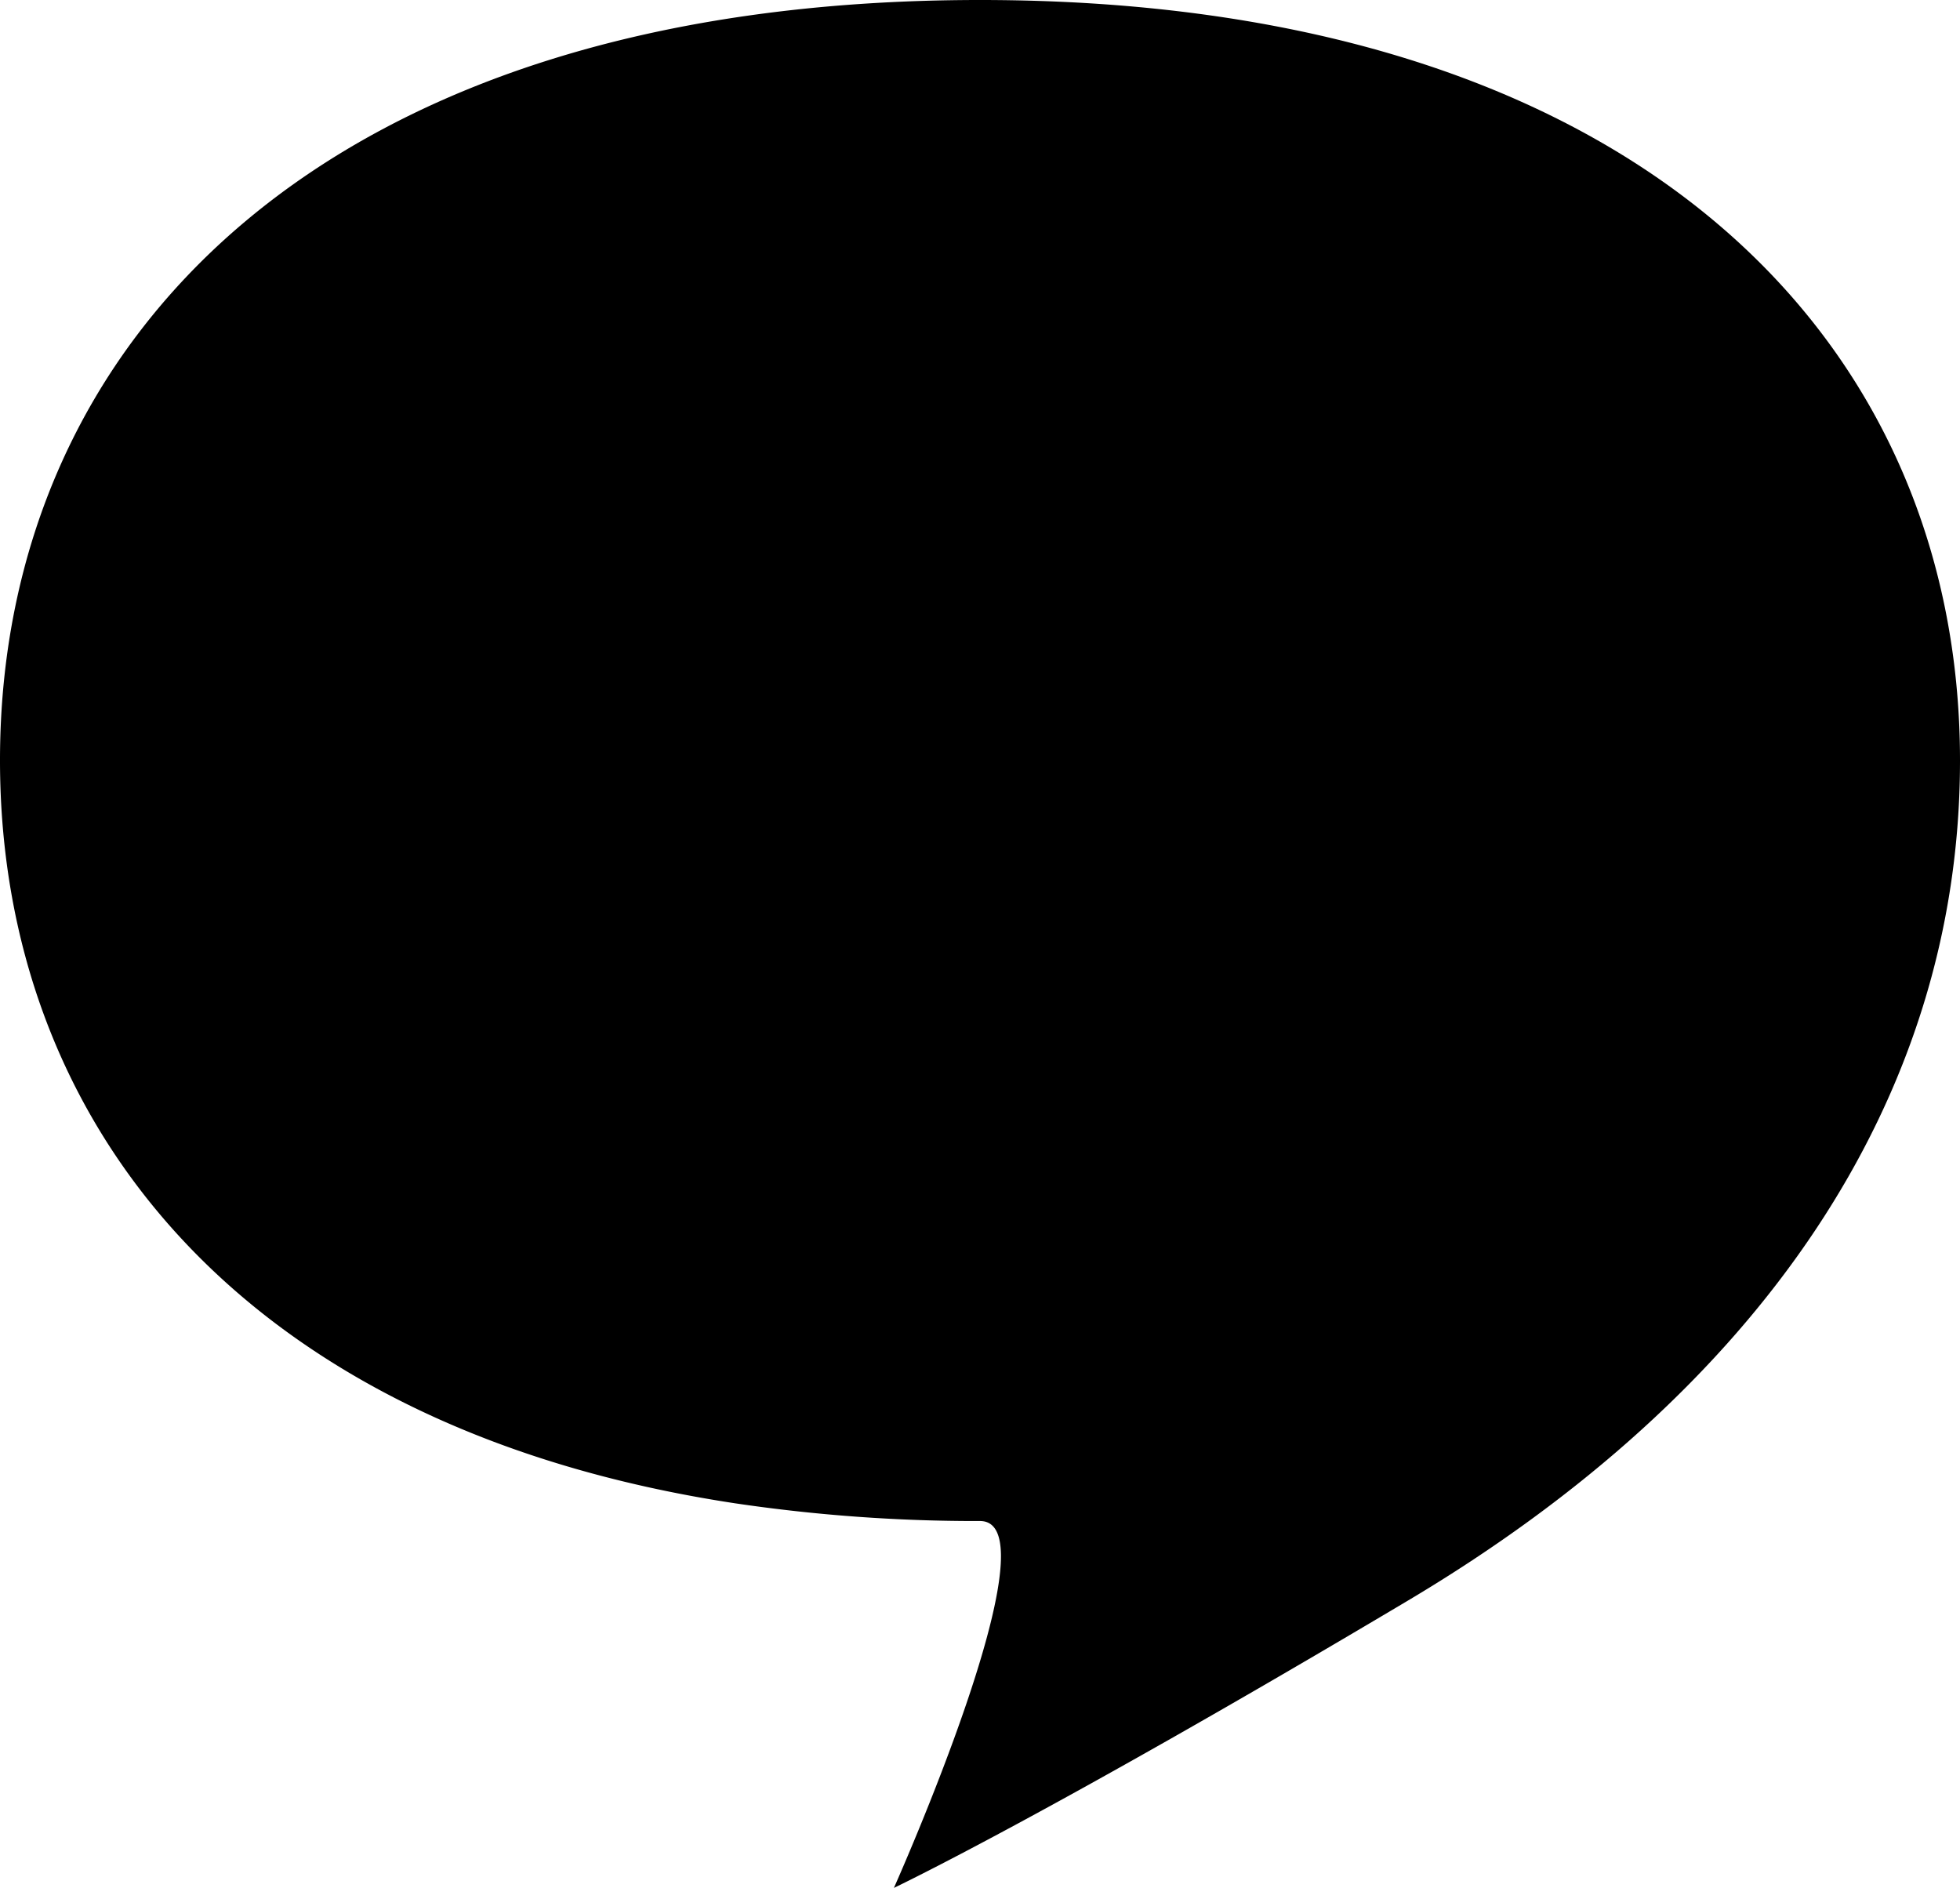 <svg xmlns="http://www.w3.org/2000/svg" width="33.185" height="31.963" viewBox="0 0 33.185 31.963">
  <path id="パス_646" data-name="パス 646" d="M186.827,12.876c0,5.764-3.417,10.7-9.364,14.232-6.081,3.618-8.686,4.854-8.686,4.854s2.774-6.211,1.458-6.211a27.844,27.844,0,0,1-4.147-.3c-8.335-1.265-12.446-6.416-12.446-12.58C153.642,5.764,159.116,0,170.235,0s16.592,5.764,16.592,12.876" transform="translate(-153.642 0)"/>
</svg>
